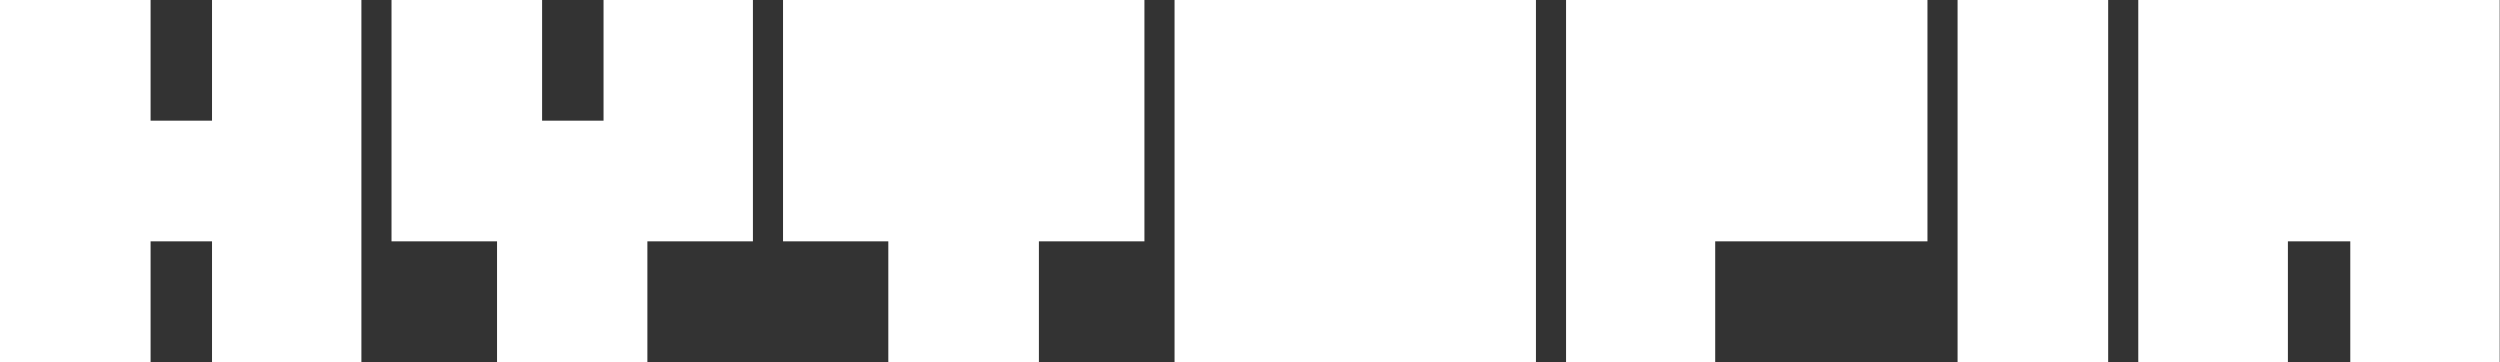 <svg width="366" height="53" viewBox="0 0 366 53" fill="none" xmlns="http://www.w3.org/2000/svg">
<rect x="0" y="0" width="366" height="53" fill="#333333" stroke="none"/>
<path fill-rule="evenodd" clip-rule="evenodd" d="M0 -0H17.636H22.045V17.666H31.04V-0H35.273H35.449H52.909V17.666V35.333V52.999H35.449H35.273H31.04V35.333H22.045V52.999H17.636H0V35.333V17.666V-0ZM57.318 -0H74.954H79.363V17.666H88.358V-0H92.59H92.767H110.227V17.666V35.333H94.777V52.999H90.403H90.368H72.767V35.333H57.318V17.666V-0ZM114.636 -0H132.272H149.908H167.544V17.666V35.333H152.095V52.999H147.686H130.05V35.333H114.636V17.666V-0ZM171.954 -0H189.59H207.226H224.862V17.666V35.333V52.999H207.226H189.59H171.954V35.333V17.666V-0ZM229.271 -0H246.908H264.544H282.18V17.666V35.333H264.544H251.105V52.999H246.908H246.696H229.271V35.333V17.666V-0ZM304.225 -0H286.589V17.666V35.333V52.999H304.225H308.635V35.333V17.666V-0H304.225ZM313.044 -0H330.68H348.316H365.952V17.666V35.333V52.999H348.492H348.316H344.083V35.333H334.948V52.999H330.68H330.539H313.044V35.333V17.666V-0Z" fill="white"/>
</svg>
